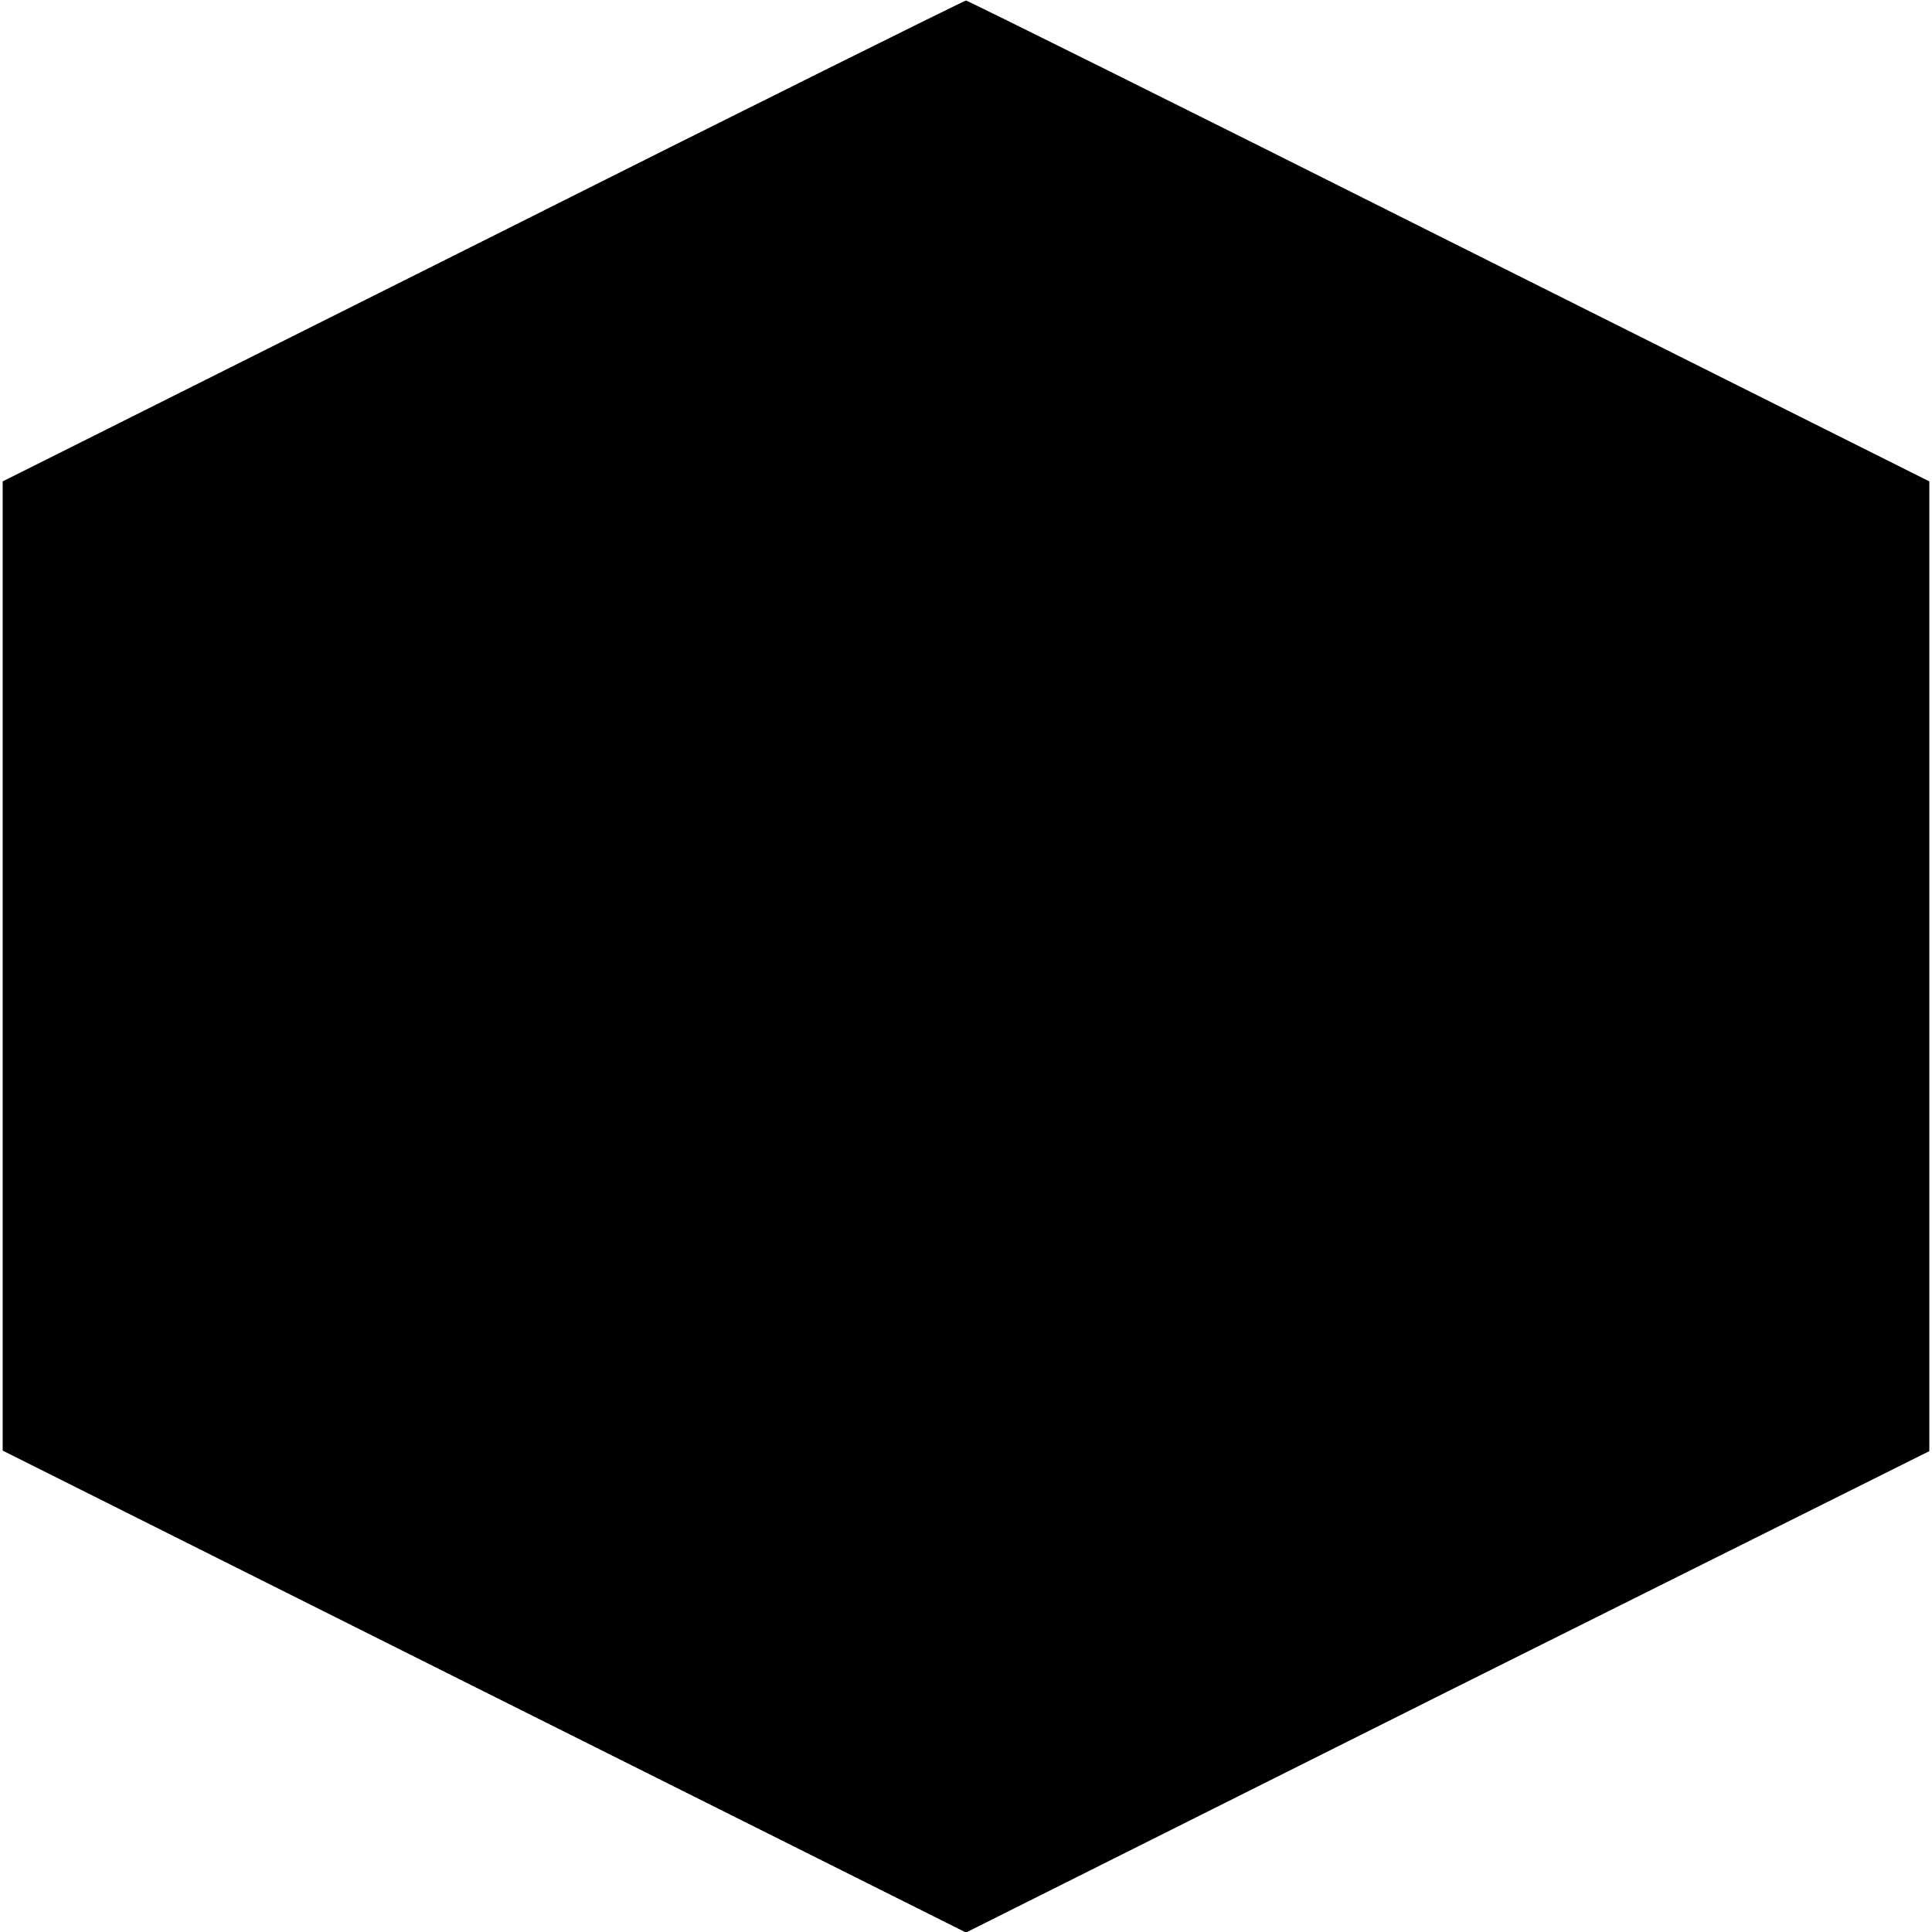 <svg version="1" xmlns="http://www.w3.org/2000/svg" width="480" height="480" viewBox="0 0 360 360"><path d="M90 44.9L.5 89.7v180.6l89.7 44.9 89.8 44.9 89.7-44.9 89.8-44.8V89.7L270 44.9C220.8 20.2 180.3.1 180 .1c-.3 0-40.8 20.1-90 44.8z"/></svg>